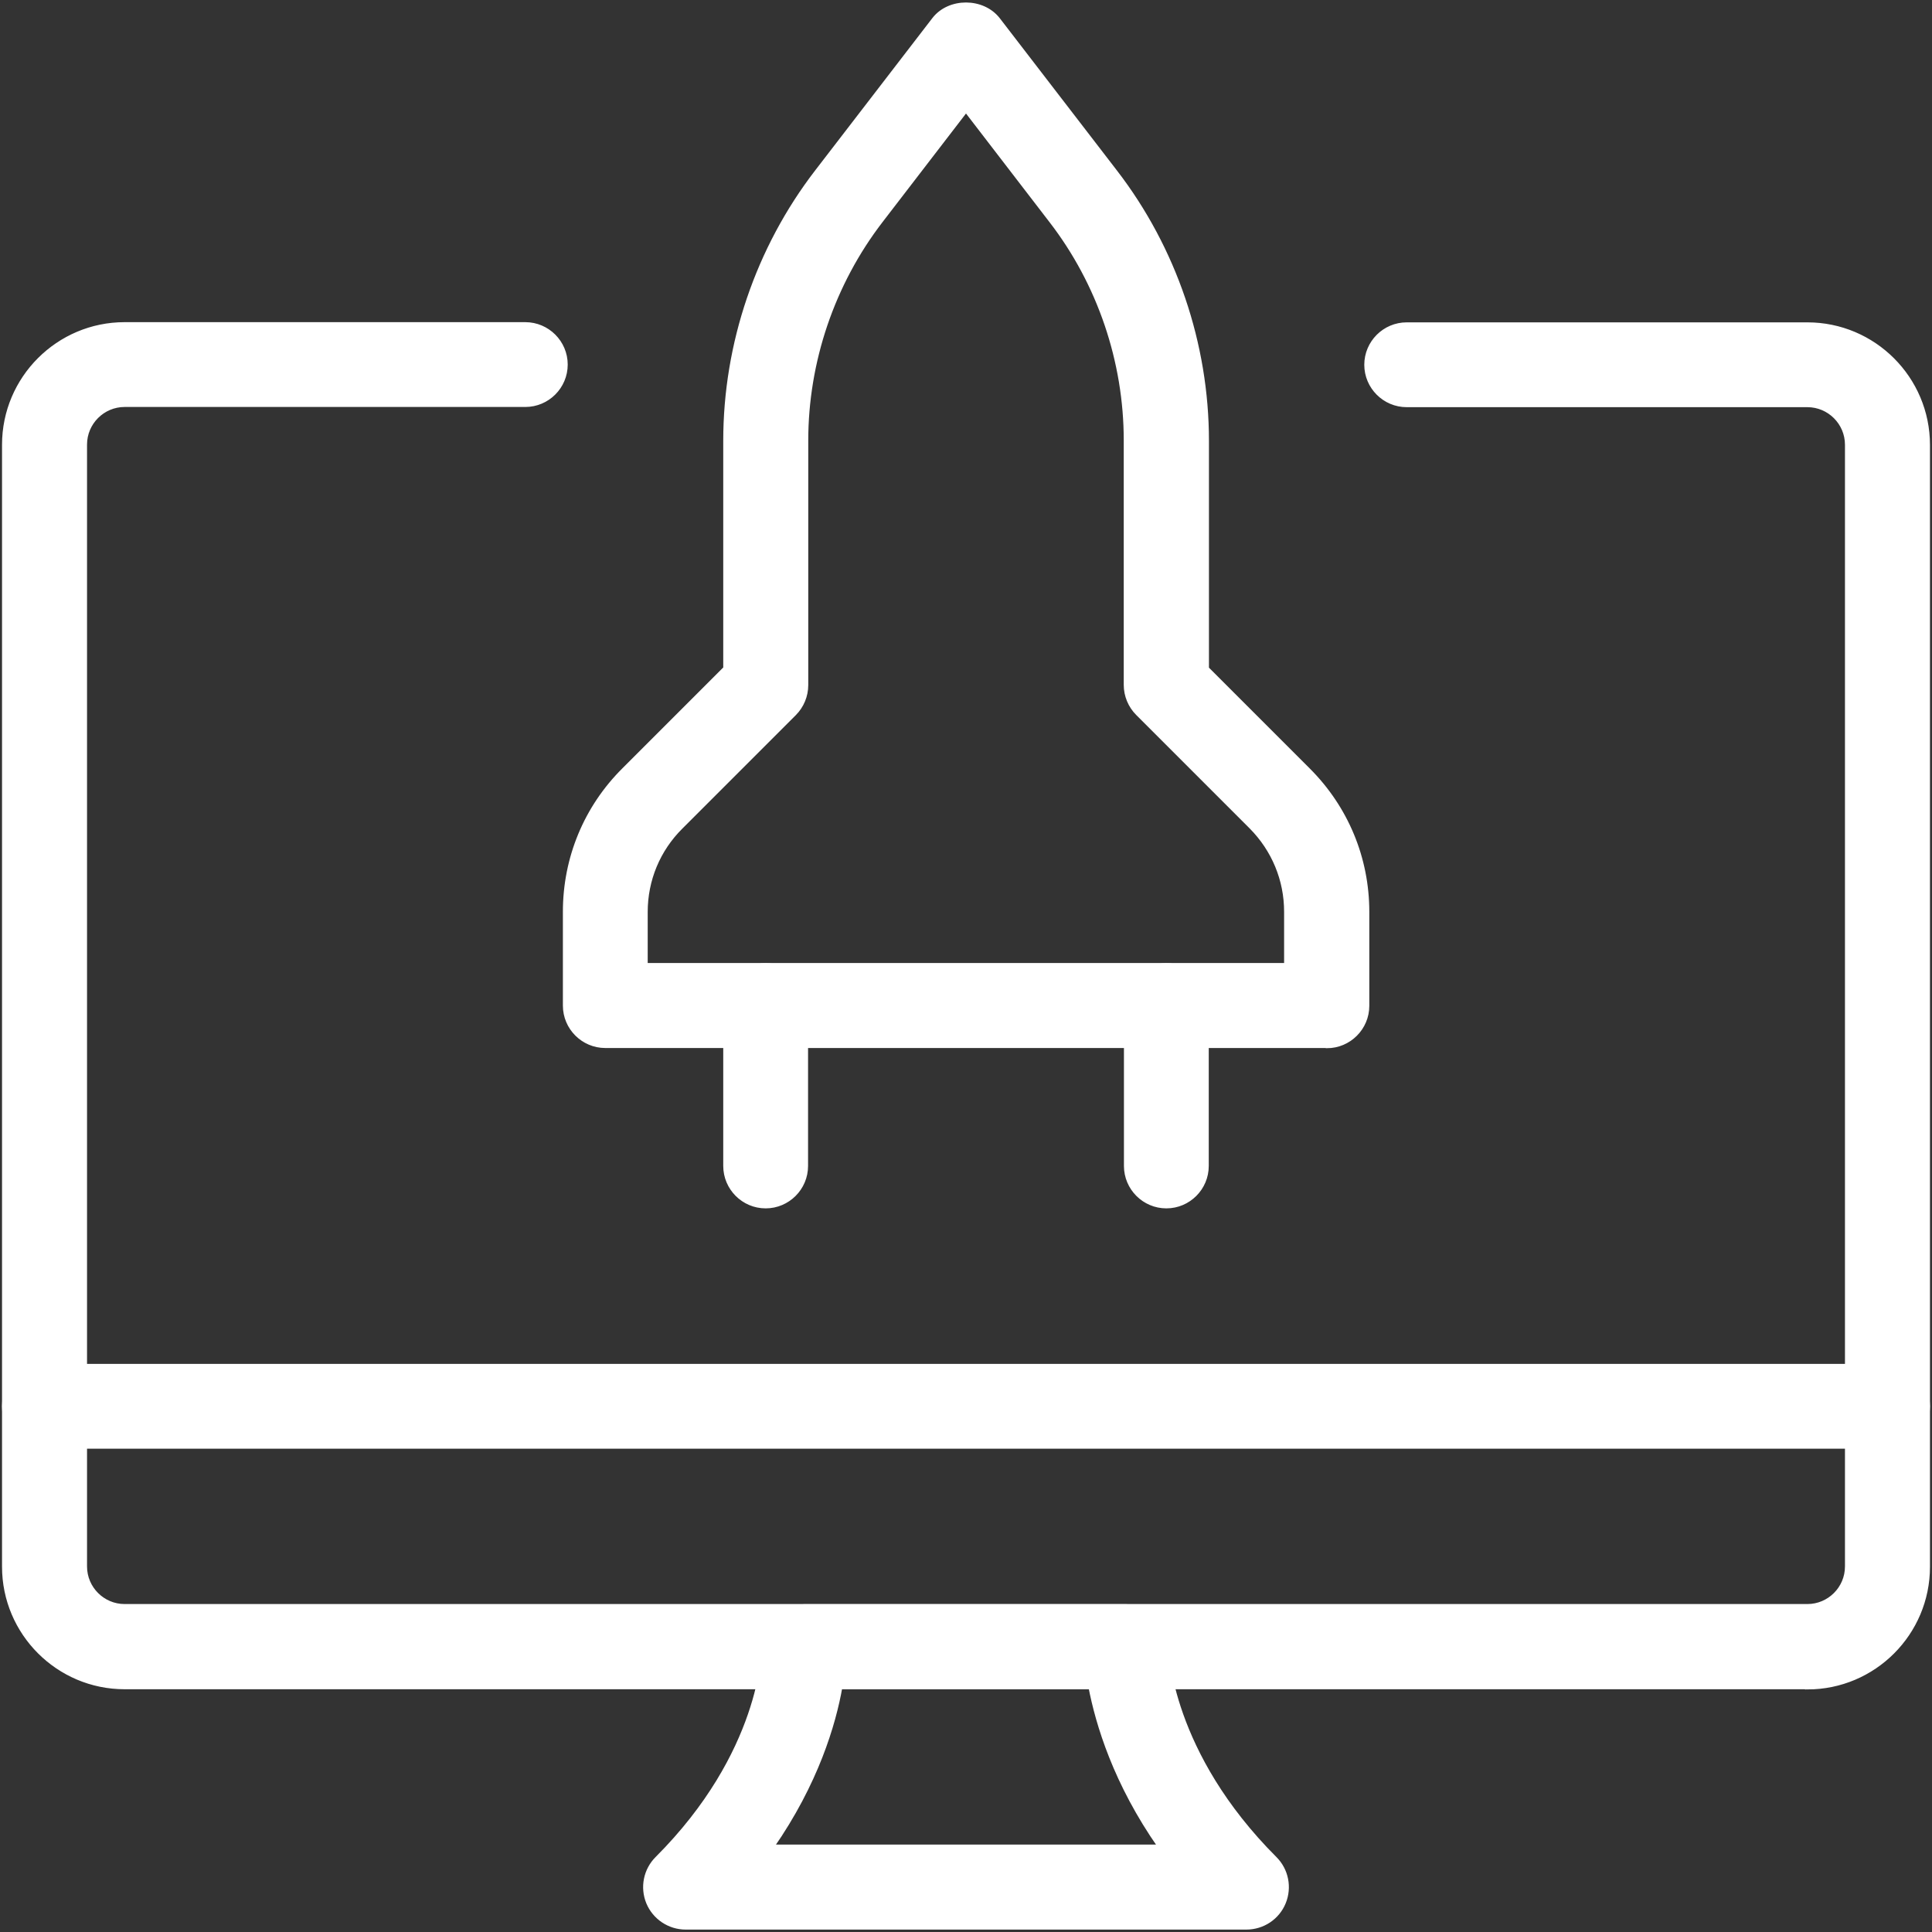 <?xml version="1.0" encoding="UTF-8"?>
<svg id="Capa_1" data-name="Capa 1" xmlns="http://www.w3.org/2000/svg" viewBox="0 0 100 100">
  <rect x="0" y="0" width="100" height="100" fill="#333333" stroke="none"/>
  <defs>
    <style>
      .cls-1 {
        fill: #fff;
        stroke: #fff;
        stroke-miterlimit: 10;
        stroke-width: .25px;
      }
    </style>
  </defs>
  <path class="cls-1" d="M93.55,87.31H6.45c-3.43,0-6.22-2.79-6.22-6.22V23.02c0-3.43,2.79-6.22,6.22-6.22H27.19c1.14,0,2.07,.93,2.07,2.07s-.93,2.07-2.07,2.07H6.45c-1.14,0-2.07,.93-2.07,2.07v58.07c0,1.14,.93,2.07,2.07,2.07H93.55c1.14,0,2.07-.93,2.07-2.07V23.02c0-1.14-.93-2.07-2.07-2.07h-20.74c-1.14,0-2.07-.93-2.07-2.07s.93-2.07,2.07-2.07h20.74c3.43,0,6.22,2.79,6.22,6.22v58.07c0,3.43-2.79,6.22-6.22,6.22Z"/>
  <path class="cls-1" d="M64.52,99.75h-29.03c-.84,0-1.6-.51-1.92-1.28-.32-.78-.14-1.67,.45-2.26,5.46-5.46,5.53-10.74,5.53-10.97,0-1.14,.93-2.08,2.07-2.08h16.67c1.14,0,2.07,.92,2.07,2.06,0,.26,.17,5.54,5.62,10.99,.59,.59,.77,1.48,.45,2.26s-1.08,1.28-1.92,1.28h0Zm-24.6-4.15h20.15c-2.33-3.32-3.24-6.38-3.61-8.3h-12.98c-.34,1.93-1.24,4.98-3.55,8.3Zm20.45-10.37h0Z"/>
  <path class="cls-1" d="M97.7,74.86H2.3c-1.14,0-2.07-.93-2.07-2.07s.93-2.07,2.07-2.07H97.7c1.14,0,2.07,.93,2.07,2.07s-.93,2.07-2.07,2.07Z"/>
  <path class="cls-1" d="M68.67,54.12H31.33c-1.14,0-2.07-.93-2.07-2.07v-4.86c0-2.77,1.08-5.38,3.04-7.33l5.26-5.26v-11.79c0-5.01,1.68-9.95,4.73-13.91l6.07-7.89C49.14,0,50.86,0,51.65,1.02l6.07,7.89c3.05,3.96,4.73,8.9,4.73,13.91v11.79l5.26,5.26c1.96,1.96,3.04,4.56,3.04,7.33v4.86c0,1.14-.93,2.07-2.07,2.07h0Zm-35.26-4.15h33.18v-2.78c0-1.66-.65-3.22-1.82-4.4l-5.87-5.87c-.39-.39-.61-.92-.61-1.47v-12.65c0-4.1-1.37-8.14-3.87-11.38l-4.42-5.75-4.42,5.75c-2.5,3.25-3.87,7.29-3.87,11.39v12.65c0,.55-.22,1.08-.61,1.47l-5.87,5.87c-1.18,1.17-1.83,2.74-1.83,4.4v2.78Z"/>
  <path class="cls-1" d="M60.37,62.42c-1.14,0-2.07-.93-2.07-2.07v-8.3c0-1.14,.93-2.07,2.07-2.07s2.07,.93,2.07,2.07v8.3c0,1.14-.93,2.07-2.07,2.07Z"/>
  <path class="cls-1" d="M39.63,62.42c-1.14,0-2.07-.93-2.07-2.07v-8.3c0-1.14,.93-2.07,2.07-2.07s2.07,.93,2.07,2.07v8.3c0,1.14-.93,2.07-2.07,2.07Z"/>
</svg>
